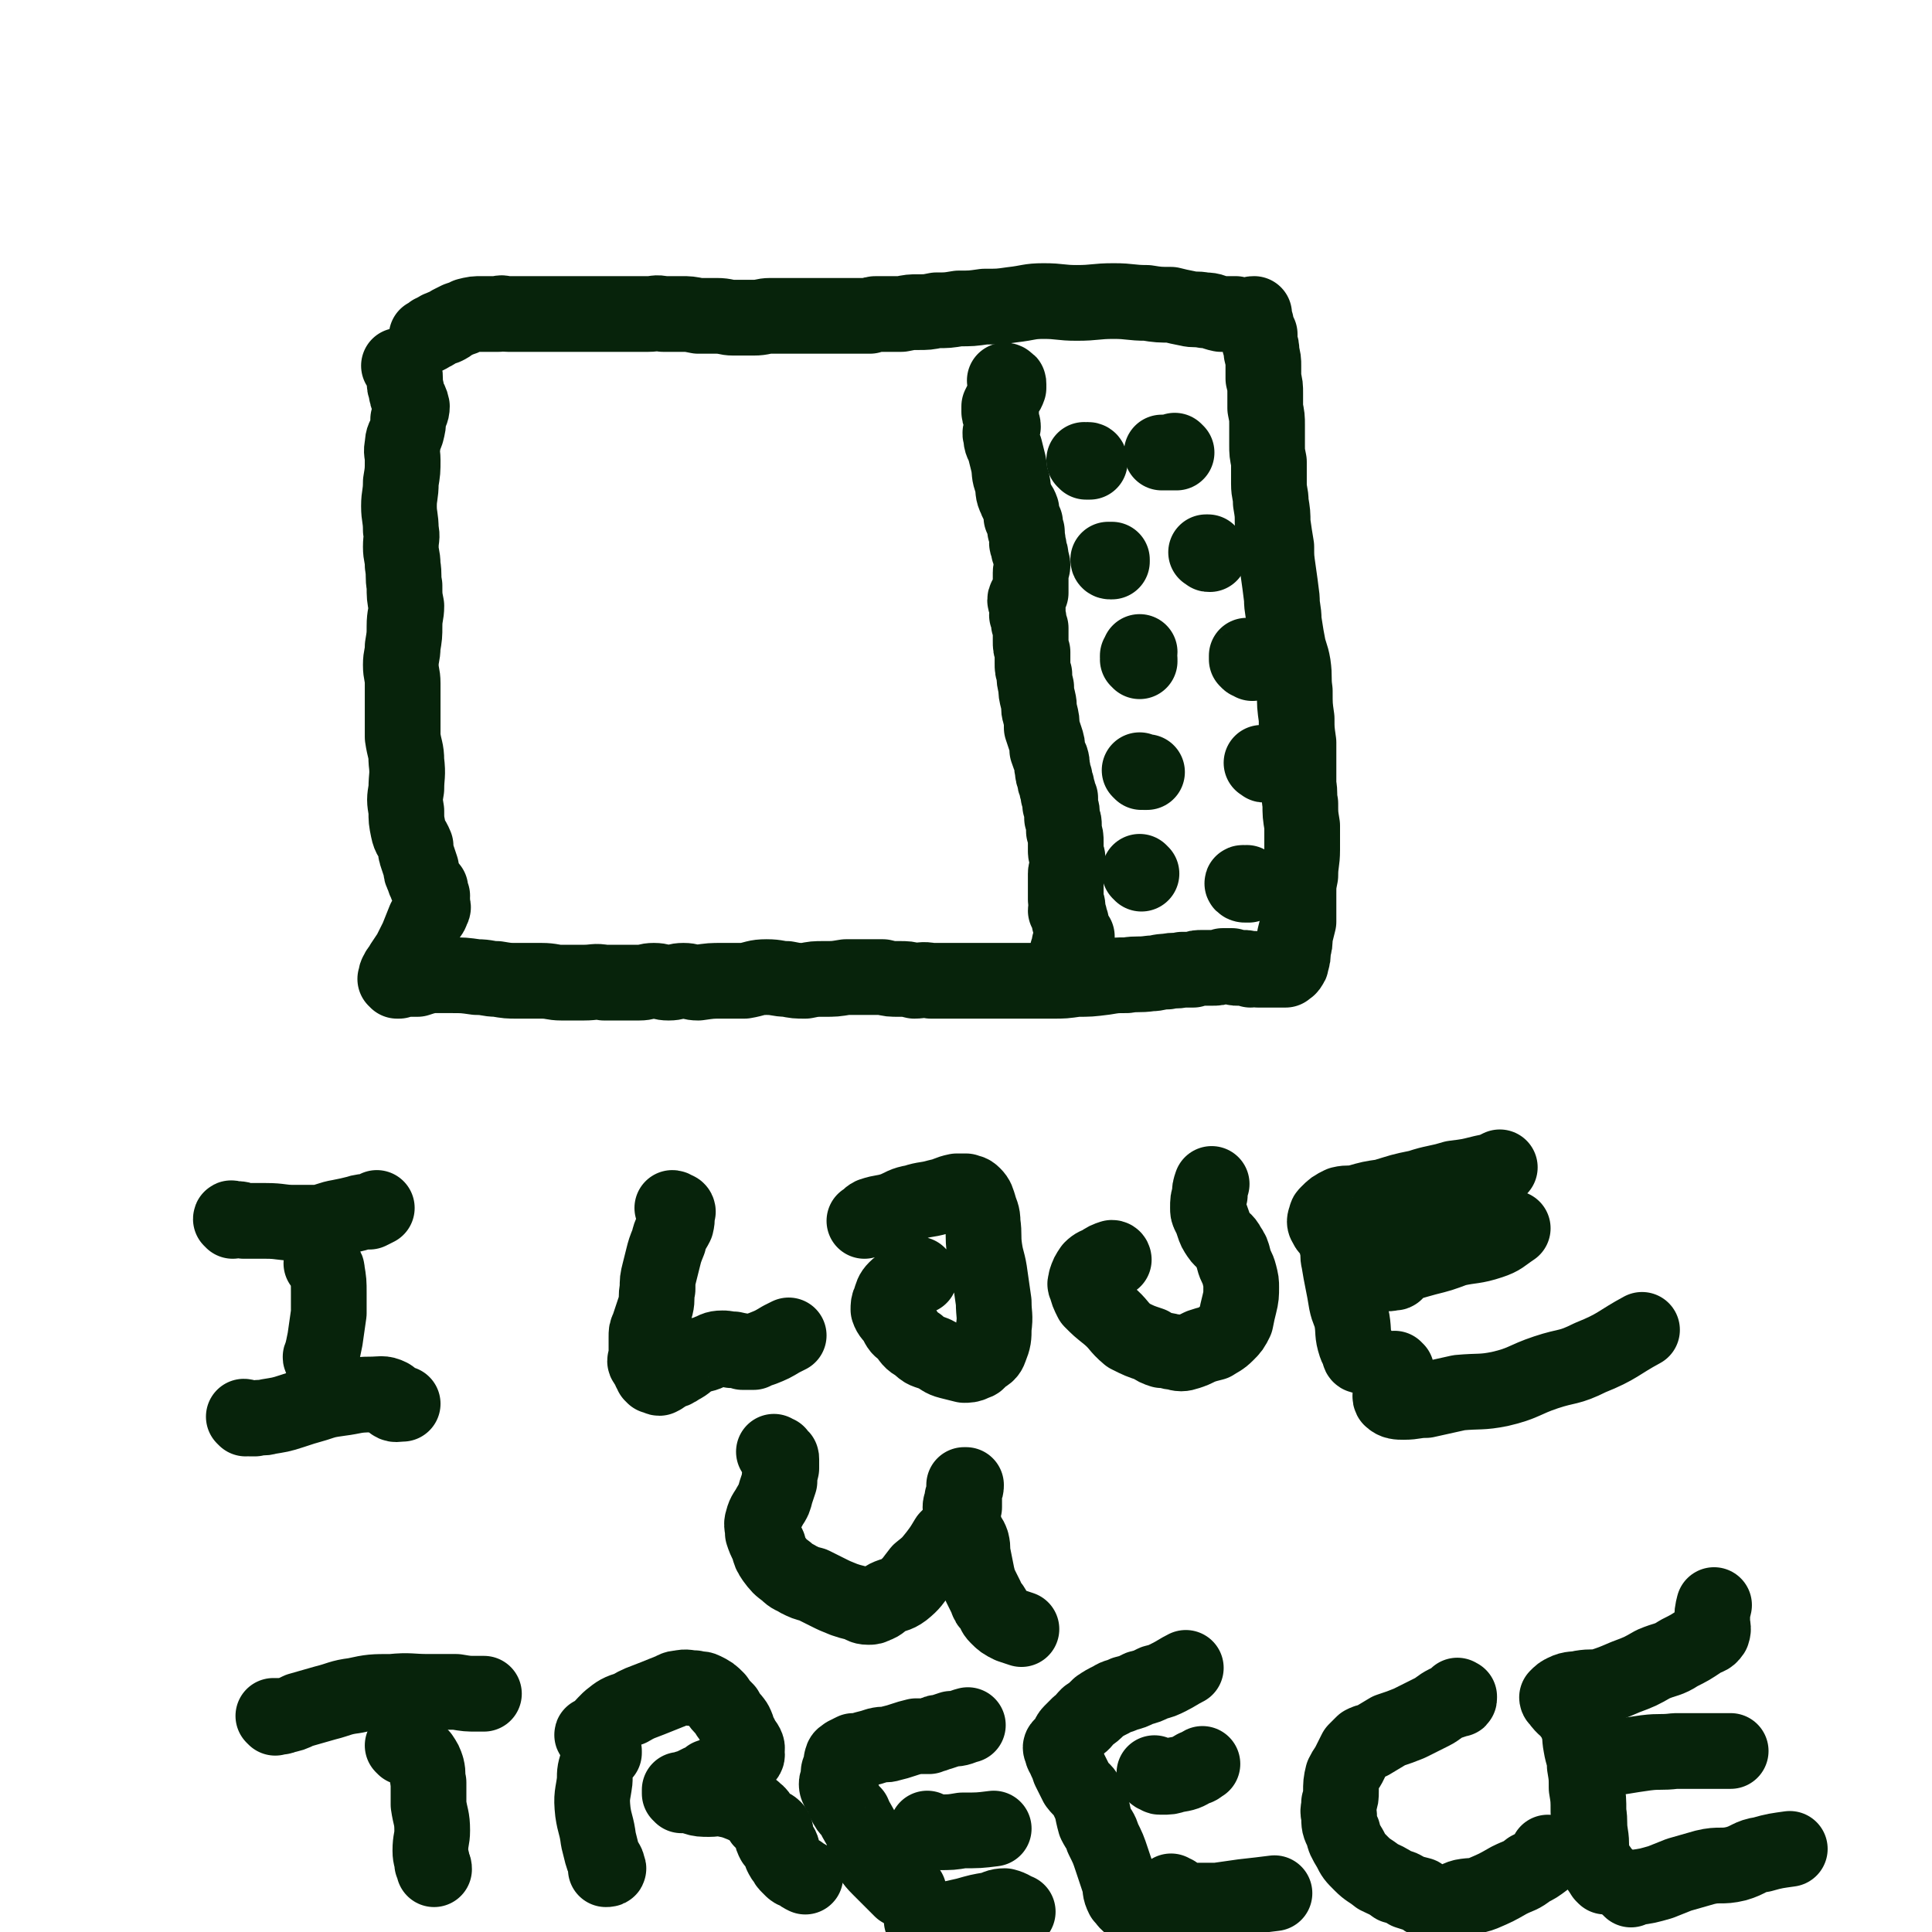 <svg viewBox='0 0 1046 1046' version='1.1' xmlns='http://www.w3.org/2000/svg' xmlns:xlink='http://www.w3.org/1999/xlink'><g fill='none' stroke='#07230B' stroke-width='41' stroke-linecap='round' stroke-linejoin='round'><path d='M217,199c0,0 -1,-1 -1,-1 0,0 1,0 1,1 1,0 1,0 1,1 1,1 1,1 1,2 1,5 -1,5 1,9 0,5 2,4 3,9 0,3 -1,3 -2,7 0,3 0,3 -1,7 -1,3 -2,3 -2,7 -1,4 0,4 0,8 0,6 0,6 -1,12 0,7 -1,7 -1,13 0,6 1,6 1,13 1,4 0,4 0,9 0,5 1,5 1,10 1,6 0,6 1,11 0,6 0,6 1,11 0,5 -1,5 -1,11 0,5 0,5 -1,11 0,5 -1,5 -1,10 0,5 1,5 1,10 0,8 0,8 0,15 0,7 0,7 0,14 1,7 2,7 2,13 1,8 0,8 0,15 -1,6 -1,6 0,12 0,5 0,5 1,10 1,5 2,4 4,9 0,3 0,3 1,6 1,3 1,3 2,6 0,2 0,2 1,4 1,3 1,3 2,5 0,1 1,1 2,2 0,1 0,1 0,2 0,1 0,1 0,1 1,1 1,1 1,1 0,0 -1,0 -1,0 1,1 1,1 1,2 0,0 0,0 0,1 0,1 0,1 0,2 0,1 1,1 0,2 -1,4 -2,3 -4,6 -2,5 -2,5 -4,10 -2,4 -2,4 -4,8 -2,3 -2,3 -4,6 -1,3 -2,2 -3,5 -1,1 0,1 0,2 0,1 0,1 -1,1 0,0 0,0 0,0 1,1 1,0 1,1 1,0 1,0 1,0 0,-1 0,-1 0,-1 1,0 1,0 1,0 1,0 1,0 2,0 1,0 1,0 2,0 3,0 3,0 5,0 3,-1 3,-1 7,-2 5,0 5,0 11,0 7,0 7,0 14,1 6,0 6,1 11,1 6,1 6,1 11,1 7,0 7,0 13,0 6,0 6,1 11,1 6,0 6,0 12,0 6,0 6,-1 11,0 5,0 5,0 9,0 5,0 5,0 10,0 4,0 4,-1 8,-1 4,0 4,1 8,1 4,0 4,-1 8,-1 4,0 4,1 8,1 7,-1 7,-1 13,-1 6,0 6,0 12,0 6,-1 6,-2 12,-2 6,0 6,1 11,1 5,1 5,1 10,1 5,-1 5,-1 10,-1 6,0 6,0 12,-1 6,0 6,0 11,0 4,0 4,0 9,0 4,1 4,1 9,1 4,0 4,0 8,1 4,0 4,-1 9,0 6,0 6,0 12,0 8,0 8,0 15,0 7,0 7,0 13,0 7,0 7,0 14,0 6,0 6,0 12,0 6,0 6,0 13,-1 7,0 7,0 15,-1 6,-1 6,-1 12,-1 6,-1 6,0 13,-1 4,0 4,-1 9,-1 4,-1 4,0 8,-1 3,0 3,0 6,0 2,-1 2,-1 5,-1 1,0 1,0 2,0 2,0 2,0 3,0 3,0 3,0 6,-1 3,0 3,0 5,0 2,1 1,1 3,1 2,0 2,0 3,0 2,0 2,0 4,1 2,0 2,-1 4,0 2,0 2,0 4,0 2,0 2,0 4,0 0,0 0,0 1,0 1,0 1,0 2,0 1,0 1,0 1,0 1,0 1,0 1,0 0,0 0,0 1,0 0,0 0,0 1,0 0,-1 0,-1 0,-1 0,0 0,0 -1,0 0,0 1,0 1,0 0,0 0,0 0,0 1,0 2,0 2,-1 1,-1 1,-1 1,-2 1,-3 1,-3 1,-7 1,-3 1,-3 1,-7 1,-4 1,-4 2,-8 0,-4 0,-4 0,-7 0,-4 0,-4 0,-8 0,-5 0,-5 1,-10 0,-7 1,-7 1,-14 0,-7 0,-7 0,-13 -1,-6 -1,-6 -1,-12 -1,-5 0,-5 -1,-10 0,-5 0,-5 0,-10 0,-7 0,-7 0,-13 -1,-7 -1,-7 -1,-13 -1,-7 -1,-7 -1,-15 -1,-7 0,-7 -1,-14 -1,-6 -2,-6 -3,-12 -1,-5 -1,-6 -2,-12 0,-6 -1,-6 -1,-12 -1,-8 -1,-8 -2,-15 -1,-7 -1,-7 -1,-13 -1,-6 -1,-6 -2,-13 0,-5 0,-5 -1,-11 0,-5 -1,-5 -1,-10 0,-6 0,-6 0,-12 -1,-5 -1,-5 -1,-9 0,-6 0,-6 0,-11 0,-4 0,-4 -1,-9 0,-4 0,-4 0,-8 0,-4 0,-4 -1,-8 0,-3 0,-3 0,-7 0,-3 0,-3 -1,-7 0,-3 0,-3 -1,-5 0,-3 0,-3 0,-5 -1,-2 -1,-2 -2,-3 0,-2 0,-2 0,-3 -1,-2 -1,-2 -1,-3 0,-1 0,-2 0,-2 -1,0 -1,0 -2,1 0,0 1,1 1,1 0,0 -1,1 -1,1 -1,0 0,-1 -1,-2 0,0 -1,0 -2,0 -3,0 -3,0 -5,-1 -4,0 -4,0 -8,0 -5,-1 -4,-2 -9,-2 -5,-1 -5,0 -9,-1 -5,-1 -5,-1 -9,-2 -6,0 -7,0 -13,-1 -9,0 -9,-1 -18,-1 -10,0 -10,1 -20,1 -9,0 -9,-1 -18,-1 -8,0 -8,1 -17,2 -7,1 -7,1 -15,1 -7,1 -7,1 -14,1 -6,1 -6,1 -12,1 -5,1 -5,1 -10,1 -4,0 -4,0 -9,1 -3,0 -3,0 -6,0 -3,0 -3,0 -7,0 -2,0 -2,0 -4,1 -4,0 -4,0 -9,0 -3,0 -3,0 -7,0 -3,0 -3,0 -7,0 -4,0 -4,0 -8,0 -5,0 -5,0 -10,0 -6,0 -6,0 -13,0 -4,0 -4,1 -9,1 -5,0 -5,0 -11,0 -4,0 -4,-1 -9,-1 -5,0 -5,0 -10,0 -5,-1 -5,-1 -9,-1 -5,0 -5,0 -10,0 -4,-1 -4,0 -8,0 -5,0 -5,0 -10,0 -3,0 -3,0 -7,0 -3,0 -3,0 -5,0 -3,0 -3,0 -7,0 -3,0 -3,0 -6,0 -2,0 -2,0 -4,0 -3,0 -3,0 -6,0 -2,0 -2,0 -4,0 -2,0 -2,0 -4,0 -2,0 -2,0 -4,0 -3,0 -3,0 -6,0 -3,0 -3,0 -6,0 -3,0 -3,0 -7,0 -3,0 -3,-1 -5,0 -5,0 -5,0 -9,0 -4,0 -4,0 -8,1 -2,1 -2,1 -5,2 -2,1 -2,1 -4,2 -1,1 -1,1 -3,2 -1,0 -1,0 -3,1 -1,0 -1,1 -2,1 -1,1 -1,1 -2,1 -1,1 -1,1 -3,2 0,0 0,0 0,0 '/><path d='M545,207c0,0 -1,-1 -1,-1 0,0 1,0 1,1 1,0 1,0 1,1 0,1 0,1 0,1 0,1 0,1 0,1 -1,3 -2,3 -3,6 -1,2 -1,2 -2,4 0,1 0,1 0,1 0,1 0,1 0,2 0,1 0,0 1,1 0,1 0,1 0,2 0,1 0,1 0,2 0,1 1,1 1,3 -1,3 -2,3 -1,5 0,4 1,4 2,7 1,4 1,4 2,8 1,5 0,5 2,10 1,5 0,5 2,9 1,3 2,3 3,6 0,2 0,2 0,4 1,2 1,2 2,3 0,2 0,2 0,4 0,1 1,0 1,1 0,2 0,2 0,4 1,1 0,1 0,2 0,1 1,1 1,2 0,1 0,1 0,2 1,2 1,2 1,3 0,3 1,3 1,5 0,2 -1,2 -1,4 0,4 0,4 0,7 0,2 0,2 0,4 -1,2 -3,2 -3,4 0,1 1,1 1,3 1,3 0,3 0,5 1,2 1,2 1,4 0,1 0,1 1,3 0,2 0,2 0,4 0,1 0,1 0,3 0,3 0,3 1,6 0,3 0,3 0,6 0,3 0,3 1,6 0,3 0,3 1,7 0,3 0,3 1,7 1,4 0,4 1,7 1,4 1,4 1,8 1,3 1,3 2,6 1,3 1,3 1,6 1,3 1,3 2,5 1,3 0,3 1,6 0,2 0,2 1,4 0,2 0,2 1,4 0,3 1,2 1,5 0,1 0,1 1,2 0,2 0,2 0,4 1,3 1,3 1,7 1,2 1,2 1,4 0,2 0,2 0,3 1,3 1,3 1,6 0,2 0,2 0,5 0,2 1,2 1,4 0,2 0,2 0,4 0,2 -1,2 -1,4 0,2 0,2 0,3 0,2 0,2 0,4 0,1 0,1 0,3 0,2 0,2 0,4 0,2 1,2 1,4 0,1 -1,1 -1,2 0,0 1,0 1,1 0,1 0,1 0,1 1,1 1,1 1,1 0,1 0,1 0,3 1,0 1,0 1,1 0,1 0,1 0,2 0,2 0,2 0,3 1,1 1,1 0,2 0,1 0,1 0,1 0,1 0,1 0,1 0,1 0,1 -1,2 0,1 0,0 0,1 0,1 0,1 -1,3 0,1 0,1 0,1 0,1 0,1 0,1 0,2 0,2 0,4 0,1 0,1 0,2 0,0 0,0 0,1 0,0 0,1 0,1 0,-1 0,-2 0,-3 2,-4 3,-4 4,-8 1,-4 1,-4 1,-7 '/><path d='M588,250c0,0 -1,-1 -1,-1 0,0 1,1 1,1 1,0 1,0 1,0 0,0 1,0 1,0 0,0 0,-1 -1,-1 '/><path d='M637,245c0,0 -1,0 -1,-1 0,0 1,1 1,1 0,0 0,0 0,0 -4,0 -4,0 -7,0 -1,0 0,0 -1,0 '/><path d='M602,304c-1,0 -2,-1 -1,-1 0,0 0,0 1,0 0,1 0,1 0,1 -1,0 -1,0 -1,0 -1,0 -1,-1 -1,-1 '/><path d='M655,300c-1,0 -1,0 -1,-1 -1,0 0,0 0,0 0,0 0,0 -1,0 '/><path d='M617,358c0,-1 -1,-1 -1,-1 0,-1 1,0 1,0 0,0 0,0 -1,-1 0,0 0,0 0,-1 0,0 0,0 0,0 1,-1 1,-1 1,-2 '/><path d='M678,359c0,-1 -1,-1 -1,-1 -1,-1 -1,0 -1,0 -1,-1 -1,-1 -1,-1 0,-1 0,-1 0,-2 '/><path d='M618,418c0,0 -1,-1 -1,-1 0,0 1,1 2,1 0,0 0,0 1,0 0,0 0,0 1,0 0,0 0,0 0,0 0,0 0,0 0,0 '/><path d='M685,414c-1,0 -1,0 -1,-1 0,0 0,1 1,1 0,0 0,0 0,-1 -1,0 -1,0 -2,0 '/><path d='M618,473c0,0 -1,-1 -1,-1 '/><path d='M674,479c-1,0 -2,-1 -1,-1 0,0 0,1 1,1 0,0 0,0 0,0 1,0 1,0 2,0 0,0 -1,0 -1,-1 '/><path d='M126,661c0,-1 -1,-1 -1,-1 0,-1 1,0 1,0 1,0 1,0 2,0 2,0 2,0 4,1 6,0 6,0 12,0 8,0 8,1 15,1 7,0 7,0 13,0 6,-1 6,-2 12,-3 5,-1 5,-1 9,-2 3,-1 4,-1 7,-1 2,-1 2,-1 4,-2 '/><path d='M175,685c0,0 -1,-1 -1,-1 0,0 1,1 2,2 0,0 0,0 0,0 1,1 1,1 1,2 1,6 1,6 1,12 0,5 0,5 0,11 -1,7 -1,7 -2,14 -1,5 -1,5 -2,9 -1,1 0,1 0,2 '/><path d='M133,768c0,0 -1,-1 -1,-1 1,0 2,1 3,1 1,0 1,0 2,0 0,0 0,0 1,0 4,-1 4,0 7,-1 6,-1 7,-1 13,-3 6,-2 6,-2 13,-4 6,-2 6,-2 13,-3 8,-1 8,-2 17,-2 5,0 6,-1 10,1 2,1 0,3 1,3 2,2 3,1 6,1 '/><path d='M365,655c0,-1 -1,-1 -1,-1 0,0 0,0 1,1 1,0 1,0 1,0 1,0 1,1 1,1 -1,3 0,3 -1,7 -2,4 -3,4 -4,9 -2,5 -2,5 -3,9 -1,4 -1,4 -2,8 -1,4 -1,4 -1,9 -1,4 0,5 -1,9 -2,6 -2,6 -4,12 -1,2 -1,2 -1,5 0,2 0,2 0,4 0,2 0,2 0,4 0,2 0,2 0,3 -1,2 -1,2 0,3 0,1 1,1 2,2 0,1 0,1 0,2 1,1 1,1 1,2 1,0 1,0 1,1 1,0 1,0 1,0 1,0 1,1 2,1 2,-1 2,-1 4,-3 4,-1 4,-1 7,-3 4,-2 4,-3 7,-5 4,-2 5,-1 9,-3 3,-1 3,-2 7,-2 2,0 2,0 5,1 1,0 1,-1 2,0 2,0 2,0 4,1 1,0 1,0 3,0 1,0 1,0 3,0 2,-1 2,-1 5,-2 5,-2 5,-2 10,-5 2,-1 2,-1 4,-2 '/><path d='M498,691c0,0 -1,0 -1,-1 0,0 1,1 0,1 -2,1 -3,1 -5,3 -4,2 -4,1 -7,4 -2,2 -2,3 -3,6 -1,2 -1,3 -1,5 1,3 2,3 4,6 2,4 2,4 5,6 3,4 3,5 7,7 4,4 4,3 9,5 4,2 4,3 8,4 4,1 4,1 8,2 2,0 3,0 5,-1 3,-1 2,-1 4,-3 3,-2 4,-2 5,-5 2,-5 2,-6 2,-11 1,-7 0,-7 0,-14 -1,-7 -1,-7 -2,-14 -1,-8 -2,-8 -3,-15 -1,-7 0,-7 -1,-14 0,-5 -1,-5 -2,-9 -1,-3 -1,-4 -3,-6 -2,-2 -2,-1 -4,-2 -3,0 -3,0 -5,0 -5,1 -5,2 -10,3 -7,2 -7,1 -13,3 -6,1 -6,2 -11,4 -6,2 -6,1 -12,3 -2,1 -2,2 -4,3 '/><path d='M603,682c0,0 0,-1 -1,-1 -3,1 -3,1 -6,3 -2,1 -3,1 -5,3 -2,3 -2,3 -3,6 0,2 -1,2 0,3 1,4 1,4 3,8 4,4 4,4 9,8 6,5 5,6 11,11 6,3 6,3 12,5 3,2 3,2 6,3 4,0 4,1 7,1 3,1 4,1 7,0 3,-1 3,-1 7,-3 3,-1 3,-1 7,-2 3,-2 4,-2 7,-5 3,-3 3,-3 5,-7 1,-5 1,-5 2,-9 1,-4 1,-5 1,-9 0,-3 0,-3 -1,-7 -1,-4 -2,-4 -3,-8 -1,-4 -1,-4 -3,-7 -2,-4 -3,-3 -5,-6 -2,-3 -2,-3 -3,-6 -1,-3 -1,-3 -2,-5 -1,-2 -1,-2 -1,-4 0,-4 0,-4 1,-7 0,-3 0,-3 1,-6 0,0 0,0 0,0 '/><path d='M737,734c0,0 -1,-1 -1,-1 0,0 0,1 1,1 0,0 1,0 0,-1 -1,-2 -2,-2 -3,-5 -2,-6 -1,-7 -2,-13 -1,-5 -2,-5 -3,-10 -1,-6 -1,-6 -2,-11 -1,-5 -1,-5 -2,-11 -1,-4 0,-4 -1,-8 -1,-4 -1,-4 -2,-7 -2,-3 -3,-2 -4,-5 -1,-1 -1,-2 0,-4 0,-1 0,-1 1,-2 3,-3 3,-3 7,-5 4,-1 5,0 9,-1 7,-2 7,-2 14,-3 10,-3 9,-3 19,-5 9,-3 9,-2 19,-5 8,-1 8,-1 16,-3 5,-1 5,-1 9,-3 0,0 0,0 0,0 '/><path d='M758,686c0,0 -1,-1 -1,-1 0,0 0,1 0,2 0,0 -1,0 -1,1 -1,0 0,1 -1,1 -2,0 -4,1 -4,0 1,-1 3,-2 6,-3 7,-3 8,-3 15,-5 8,-2 8,-2 16,-5 9,-2 10,-1 19,-4 6,-2 6,-3 12,-7 '/><path d='M756,742c-1,0 -1,-1 -1,-1 -1,0 0,1 0,1 0,1 0,1 0,2 0,1 0,1 0,2 -1,3 0,3 -1,6 0,3 -2,3 -1,5 2,2 4,2 7,2 6,0 6,-1 12,-1 9,-2 9,-2 18,-4 11,-1 12,0 22,-2 13,-3 13,-5 25,-9 12,-4 12,-2 24,-8 15,-6 15,-8 28,-15 '/><path d='M420,787c0,0 -1,-1 -1,-1 0,0 1,1 2,1 0,1 0,1 1,2 1,0 1,0 1,1 0,3 0,3 0,5 -1,4 -1,4 -1,7 -1,3 -1,3 -2,6 -1,4 -1,4 -3,7 -2,4 -3,4 -4,8 -1,3 0,3 0,7 1,3 1,3 3,7 1,4 1,4 3,7 3,4 3,4 7,7 3,3 3,2 6,4 4,2 4,2 8,3 4,2 4,2 8,4 4,2 4,2 9,4 3,1 3,1 7,2 3,1 3,2 6,2 2,0 2,0 4,-1 3,-1 3,-2 6,-4 4,-2 5,-1 9,-4 5,-4 5,-5 9,-10 5,-4 5,-4 9,-9 3,-4 3,-4 6,-9 3,-3 3,-3 5,-6 1,-3 1,-3 3,-6 1,-2 0,-2 1,-5 0,-1 0,-2 0,-3 0,-1 0,-1 0,-2 0,-1 0,-1 0,-2 0,-2 0,-2 0,-3 0,0 0,0 0,-1 0,-1 0,-1 0,-1 0,0 1,0 1,0 0,1 0,2 -1,3 0,2 0,2 -1,4 0,3 -1,3 -1,5 0,3 1,3 1,7 1,3 1,3 2,6 1,3 2,3 3,6 1,4 0,4 1,8 1,5 1,5 2,10 1,4 1,4 3,8 1,2 1,2 2,4 1,3 1,3 3,5 2,3 1,3 3,5 3,3 3,3 7,5 3,1 3,1 6,2 '/><path d='M149,930c0,0 -1,-1 -1,-1 0,0 1,0 2,0 0,1 0,0 1,0 1,0 1,1 2,0 5,-1 5,-1 9,-3 7,-2 7,-2 14,-4 8,-2 8,-3 16,-4 9,-2 10,-2 20,-2 10,-1 10,0 20,0 7,0 7,0 15,0 6,1 6,1 11,1 2,0 2,0 4,0 '/><path d='M219,946c0,0 -1,-1 -1,-1 1,0 2,1 3,1 0,1 0,1 1,1 1,1 1,1 2,1 2,2 2,1 4,3 2,3 2,3 3,6 1,4 0,4 1,8 0,6 0,6 0,12 1,7 2,7 2,14 0,5 -1,5 -1,11 0,4 1,4 1,7 1,2 1,2 1,3 '/><path d='M327,949c-1,0 -2,0 -1,-1 0,0 1,1 1,1 0,0 0,-1 0,-1 -1,0 0,-1 -1,-1 0,0 0,0 0,1 -2,2 -2,3 -2,5 -2,6 -2,6 -2,11 -1,8 -2,8 -1,17 1,7 2,7 3,15 1,4 1,4 2,8 1,4 3,4 3,7 1,1 0,1 -1,1 '/><path d='M322,940c-1,0 -2,-1 -1,-1 0,0 0,1 1,1 0,0 0,0 1,-1 3,-4 3,-4 7,-8 5,-4 5,-4 11,-6 5,-3 6,-3 11,-5 5,-2 5,-2 10,-4 3,-1 3,-2 6,-2 4,-1 4,0 8,0 3,1 3,0 5,1 4,2 4,2 7,5 2,3 2,3 5,6 2,4 3,4 5,7 2,4 1,4 3,7 1,3 2,3 3,5 1,2 0,2 0,3 0,1 1,2 0,3 -1,1 -2,1 -4,2 -2,1 -3,1 -5,2 -3,2 -2,3 -5,5 -3,1 -3,1 -6,2 -2,2 -2,2 -5,3 -2,1 -2,1 -4,2 -1,1 -1,2 -2,2 0,0 0,-1 -1,-1 -1,1 -1,1 -1,1 -1,0 -1,0 -1,0 0,0 0,0 0,0 -1,0 -2,0 -2,0 0,0 0,1 0,2 1,0 1,1 1,1 1,0 1,-2 3,-2 2,0 1,2 4,3 3,1 4,1 8,1 4,0 4,-1 8,0 5,1 5,1 10,3 4,2 4,1 7,4 3,2 2,4 5,6 2,2 3,1 5,3 1,1 1,2 1,3 -1,1 -2,0 -2,1 0,1 0,1 1,3 2,2 3,1 4,3 1,2 0,2 0,4 1,2 1,2 2,3 1,2 1,2 2,3 1,1 1,1 2,2 1,1 2,1 4,2 1,1 1,1 3,2 '/><path d='M492,1024c-1,0 -1,-1 -1,-1 0,0 0,1 0,1 0,0 0,0 0,0 -1,0 -1,0 -1,0 -1,-1 -1,-1 -2,-1 -6,-6 -6,-6 -12,-12 -4,-4 -4,-5 -7,-10 -2,-4 0,-5 -2,-9 -2,-5 -3,-5 -5,-10 -3,-3 -3,-3 -5,-7 -1,-3 -1,-3 -3,-6 0,-1 -1,-1 -1,-3 0,-1 0,-1 1,-2 0,-1 0,-1 0,-2 0,-1 0,-1 0,-2 0,-2 1,-2 1,-3 1,-2 0,-3 1,-5 0,-1 1,-1 2,-2 2,-1 2,-1 4,-2 3,0 3,0 6,-1 4,-1 4,-1 7,-2 4,-1 4,0 7,-1 4,-1 4,-1 7,-2 3,-1 3,-1 7,-2 2,0 2,0 4,0 2,0 2,0 3,0 1,-1 1,-1 3,-1 1,-1 1,-1 3,-1 3,-1 3,-1 6,-2 5,0 5,-1 9,-2 '/><path d='M503,991c0,0 -1,-1 -1,-1 0,0 0,1 0,1 1,0 1,0 1,0 0,0 0,1 0,1 0,0 0,0 1,0 2,0 2,0 4,0 7,0 7,0 13,-1 9,0 9,0 17,-1 '/><path d='M500,1040c0,0 -1,-1 -1,-1 0,1 0,2 1,2 1,0 1,0 2,0 2,0 2,0 4,0 8,-2 8,-2 17,-4 7,-2 7,-2 13,-3 4,-1 4,-2 8,-2 4,1 4,2 7,3 '/><path d='M633,1027c0,0 0,-1 -1,-1 0,0 1,0 1,1 0,1 0,1 0,1 -1,1 -1,1 -1,1 -4,2 -5,2 -9,2 -5,1 -6,1 -11,0 -2,-1 -2,-2 -4,-4 -2,-4 -1,-4 -2,-8 -2,-6 -2,-6 -4,-12 -2,-6 -2,-6 -5,-12 -1,-4 -2,-4 -4,-8 -2,-7 -1,-7 -4,-13 -2,-5 -3,-4 -6,-8 -2,-4 -2,-4 -4,-8 -1,-3 -1,-3 -2,-5 -1,-3 -2,-3 -2,-5 -1,-2 -1,-2 0,-3 1,-1 1,-1 2,-2 2,-2 1,-3 3,-5 2,-2 2,-2 4,-4 3,-2 2,-2 5,-5 3,-2 3,-2 6,-5 3,-2 3,-2 7,-4 3,-2 3,-1 7,-3 4,-1 4,-1 8,-3 4,-1 4,-1 8,-3 4,-1 4,-1 8,-3 4,-2 5,-3 9,-5 '/><path d='M626,961c0,0 -1,-1 -1,-1 0,0 0,1 1,1 0,0 0,0 1,0 0,0 0,1 1,1 0,0 1,0 1,0 4,0 4,0 7,-1 6,-1 6,-1 11,-4 2,0 2,-1 4,-2 '/><path d='M635,1025c0,0 -1,-1 -1,-1 0,0 1,1 2,1 0,1 0,1 0,1 1,1 0,1 1,1 0,1 1,1 2,1 4,1 5,1 9,1 6,0 6,0 11,0 7,-1 7,-1 14,-2 9,-1 9,-1 17,-2 '/><path d='M790,919c-1,-1 -1,-1 -1,-1 0,0 0,0 1,1 0,0 0,-1 0,0 1,0 1,0 0,0 0,1 0,1 -1,1 -3,1 -3,1 -6,2 -4,2 -4,3 -8,5 -6,3 -6,3 -12,6 -5,2 -5,2 -11,4 -5,3 -5,3 -10,6 -2,0 -2,0 -4,1 -2,2 -2,2 -4,4 -1,2 -1,2 -2,4 -1,2 -1,2 -2,4 -2,3 -2,3 -3,5 -1,4 -1,5 -1,9 0,3 0,3 -1,6 0,4 -1,4 0,7 0,5 0,5 2,9 1,4 1,4 4,9 2,4 2,4 6,8 4,4 4,3 9,7 4,2 5,2 9,5 4,1 4,1 7,3 3,1 3,1 7,2 2,2 2,2 5,3 1,0 1,0 3,1 2,0 2,0 3,0 3,0 3,0 5,0 4,-1 3,-2 7,-3 5,-1 6,0 11,-2 7,-3 7,-3 14,-7 6,-3 6,-2 11,-6 4,-2 4,-2 8,-5 1,-2 1,-2 2,-4 '/><path d='M869,1016c0,0 0,-1 -1,-1 0,0 1,1 1,1 -1,-1 -1,-1 -1,-1 -3,-5 -4,-5 -6,-10 -1,-6 0,-6 -1,-12 -1,-6 0,-6 -1,-12 0,-7 0,-7 -1,-13 0,-6 0,-6 -1,-12 0,-5 -1,-5 -2,-11 -1,-5 0,-6 -2,-11 -1,-4 -2,-4 -4,-7 -1,-2 -1,-2 -3,-3 -2,-2 -2,-2 -3,-4 -1,0 -1,-1 -1,-1 2,-2 2,-2 4,-3 4,-2 5,-1 9,-2 6,-1 6,0 11,-1 6,-2 6,-2 13,-5 8,-3 8,-3 15,-7 7,-3 8,-2 14,-6 6,-3 6,-3 12,-7 3,-2 4,-1 6,-4 1,-3 0,-3 0,-6 0,-5 0,-5 1,-9 '/><path d='M876,951c-1,-1 -2,-2 -1,-1 0,0 0,0 1,1 0,0 0,0 1,0 0,0 0,0 1,0 6,-1 6,-1 13,-2 8,-1 8,0 16,-1 9,0 9,0 18,0 6,0 6,0 12,0 '/><path d='M883,1023c-1,-1 -1,-1 -1,-1 0,0 0,0 0,0 1,0 1,0 1,0 1,0 1,0 2,0 7,-1 7,-1 14,-3 5,-2 5,-2 10,-4 7,-2 7,-2 14,-4 8,-2 9,0 17,-2 7,-2 7,-4 14,-5 7,-2 8,-2 15,-3 '/></g>
</svg>